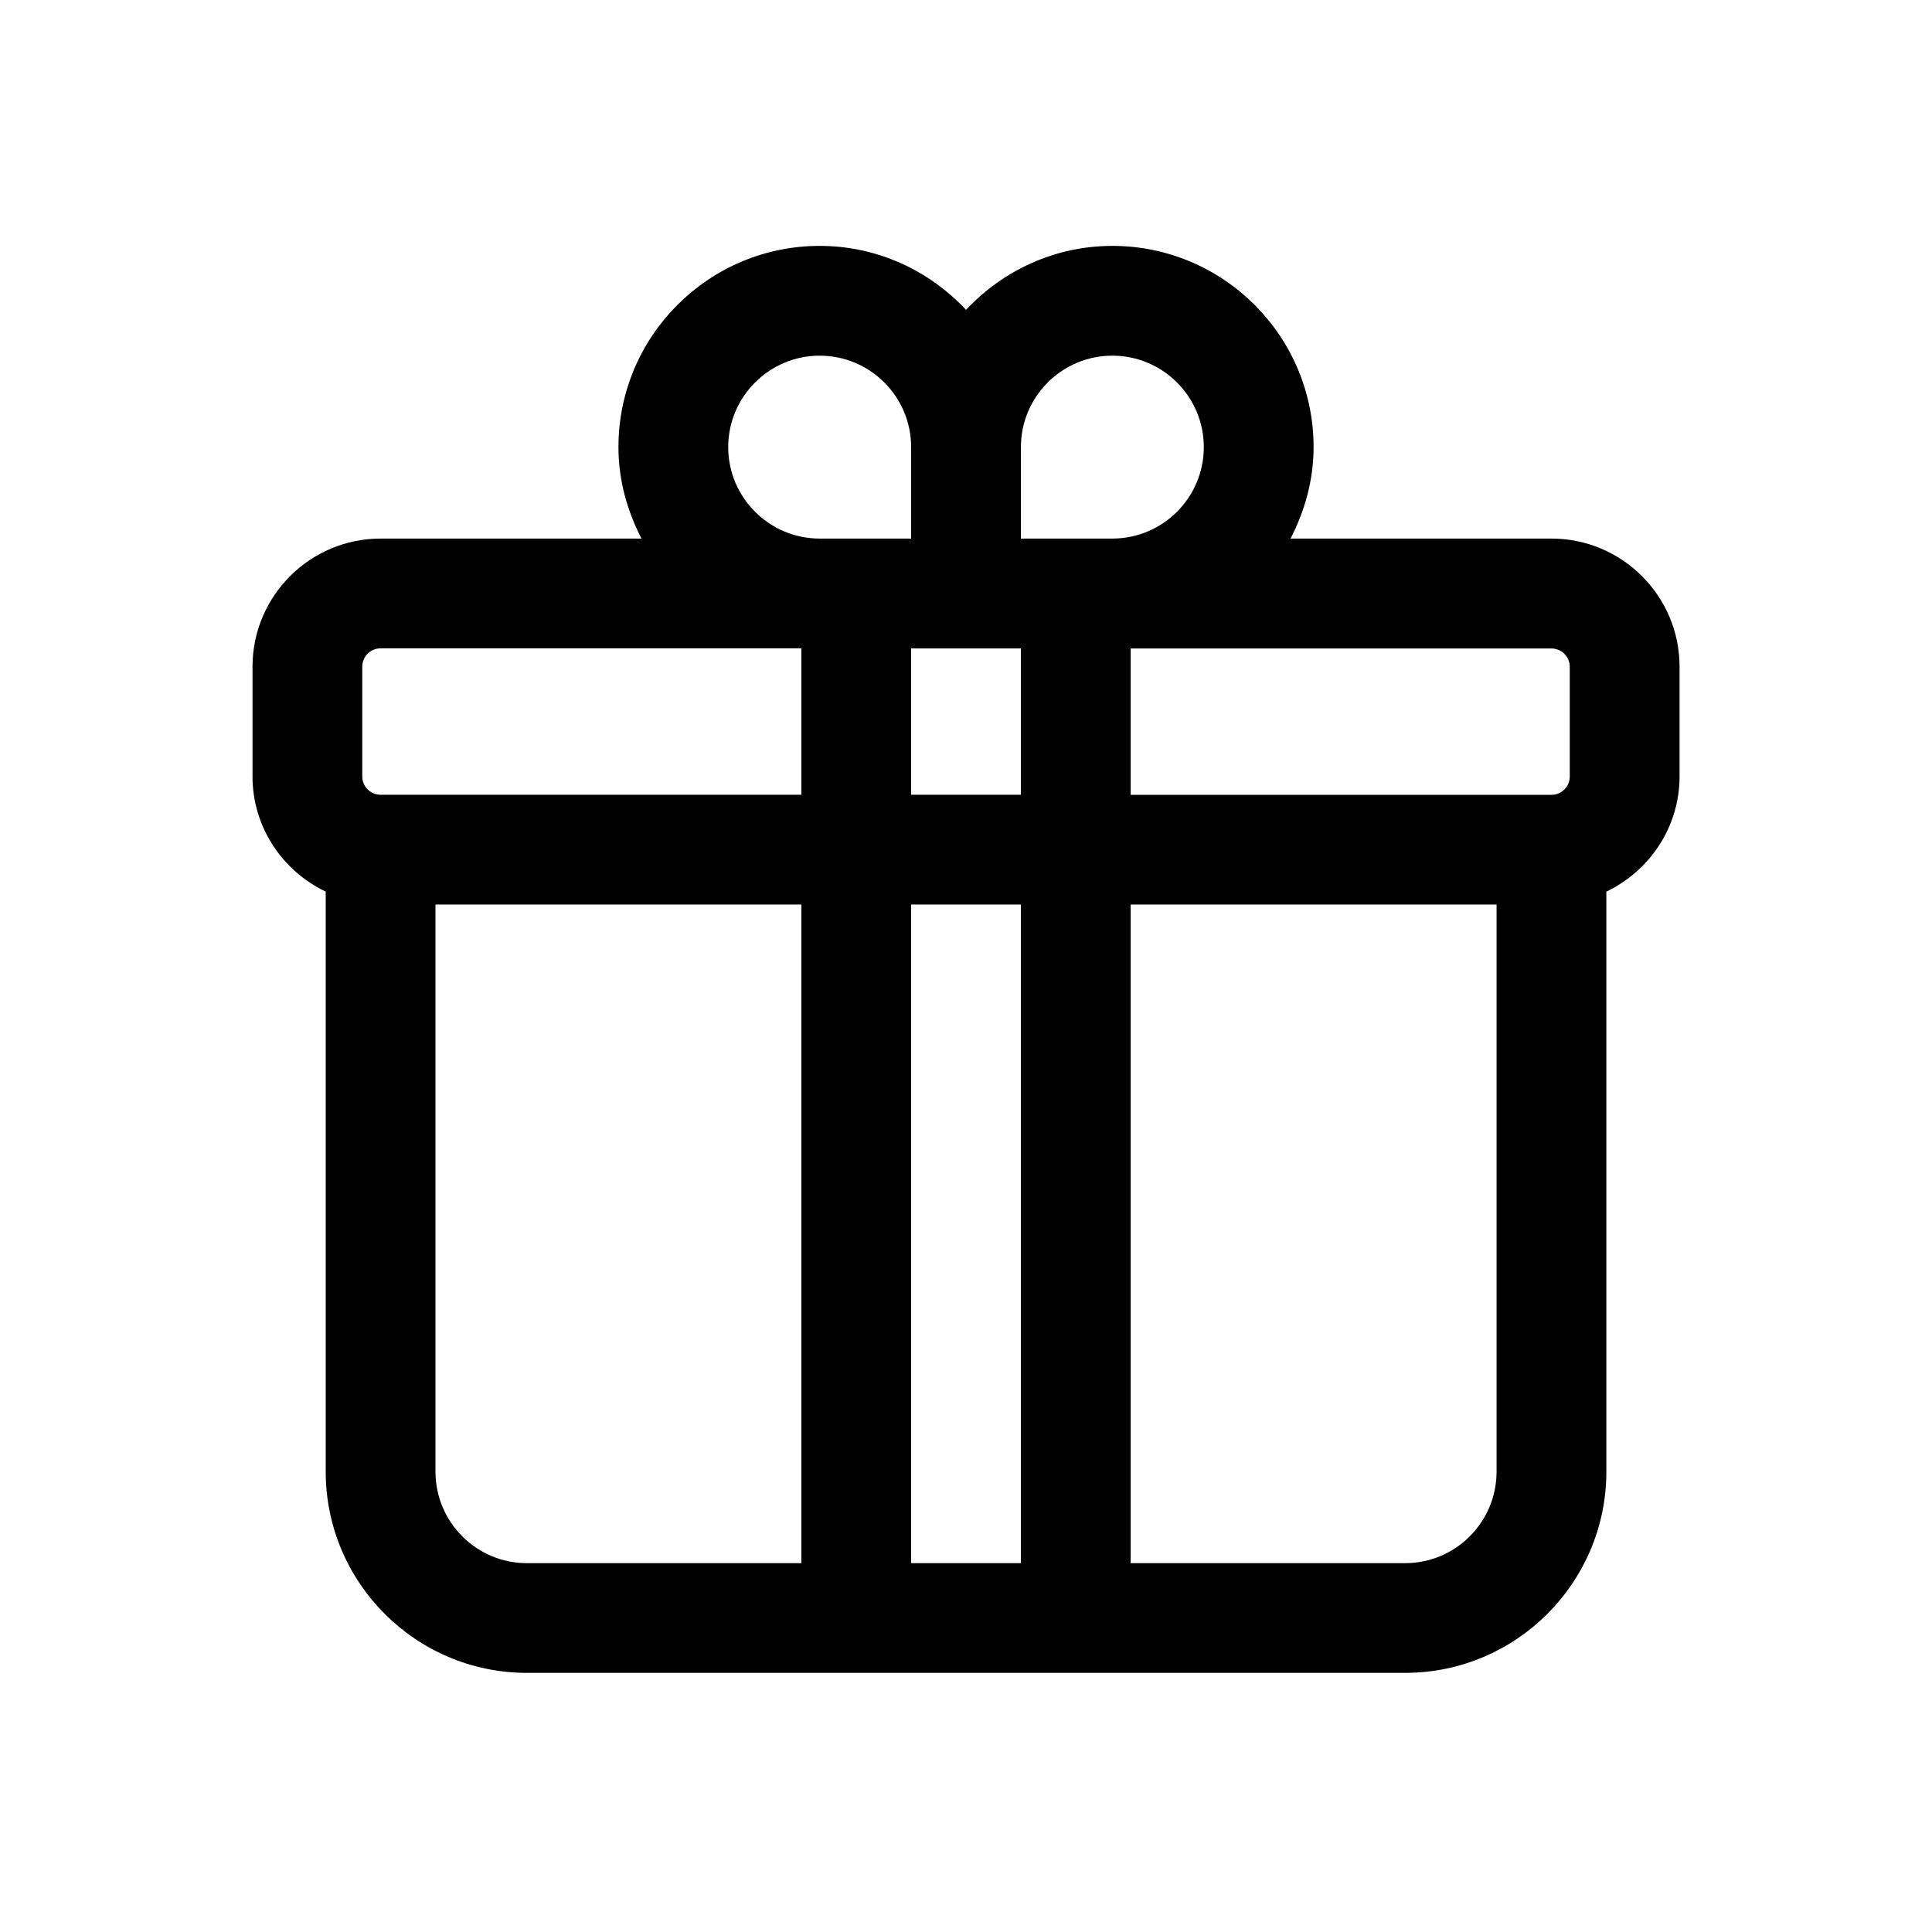 <?xml version="1.0" encoding="UTF-8"?> <svg xmlns="http://www.w3.org/2000/svg" width="110" height="110" viewBox="0 0 110 110" fill="none"><path d="M88.333 30.664H73.478C74.287 29.094 74.79 27.34 74.79 25.457C74.79 19.137 69.654 14 63.334 14C60.041 14 57.091 15.414 55.002 17.641C52.912 15.41 49.959 14 46.669 14C40.349 14 35.212 19.137 35.212 25.457C35.212 27.34 35.712 29.094 36.525 30.664H21.67C17.651 30.664 14.377 33.934 14.377 37.957V44.207C14.377 47.102 16.088 49.59 18.545 50.766V83.789C18.545 90.109 23.682 95.246 30.002 95.246H80.002C86.322 95.246 91.459 90.109 91.459 83.789V50.766C93.912 49.59 95.627 47.102 95.627 44.207V37.957C95.627 33.938 92.356 30.664 88.333 30.664ZM58.126 25.457C58.126 22.586 60.462 20.25 63.333 20.25C66.204 20.25 68.54 22.586 68.54 25.457C68.54 28.328 66.204 30.664 63.333 30.664H58.126V25.457ZM46.669 20.25C49.54 20.25 51.876 22.586 51.876 25.457V30.664H46.669C43.798 30.664 41.462 28.328 41.462 25.457C41.462 22.586 43.798 20.25 46.669 20.25ZM45.626 89H30.001C27.13 89 24.794 86.664 24.794 83.793V51.5H45.626V89ZM45.626 45.25H21.669C21.095 45.25 20.626 44.785 20.626 44.207V37.957C20.626 37.383 21.091 36.914 21.669 36.914H45.626V45.25ZM58.126 89H51.876V51.5H58.126V89ZM58.126 45.25H51.876V36.918H58.126V45.25ZM85.208 83.793C85.208 86.664 82.872 89 80.001 89H64.376V51.5H85.208V83.793ZM89.376 44.211C89.376 44.785 88.911 45.254 88.333 45.254H64.376V36.922H88.333C88.907 36.922 89.376 37.387 89.376 37.965V44.215V44.211Z" fill="black"></path></svg> 